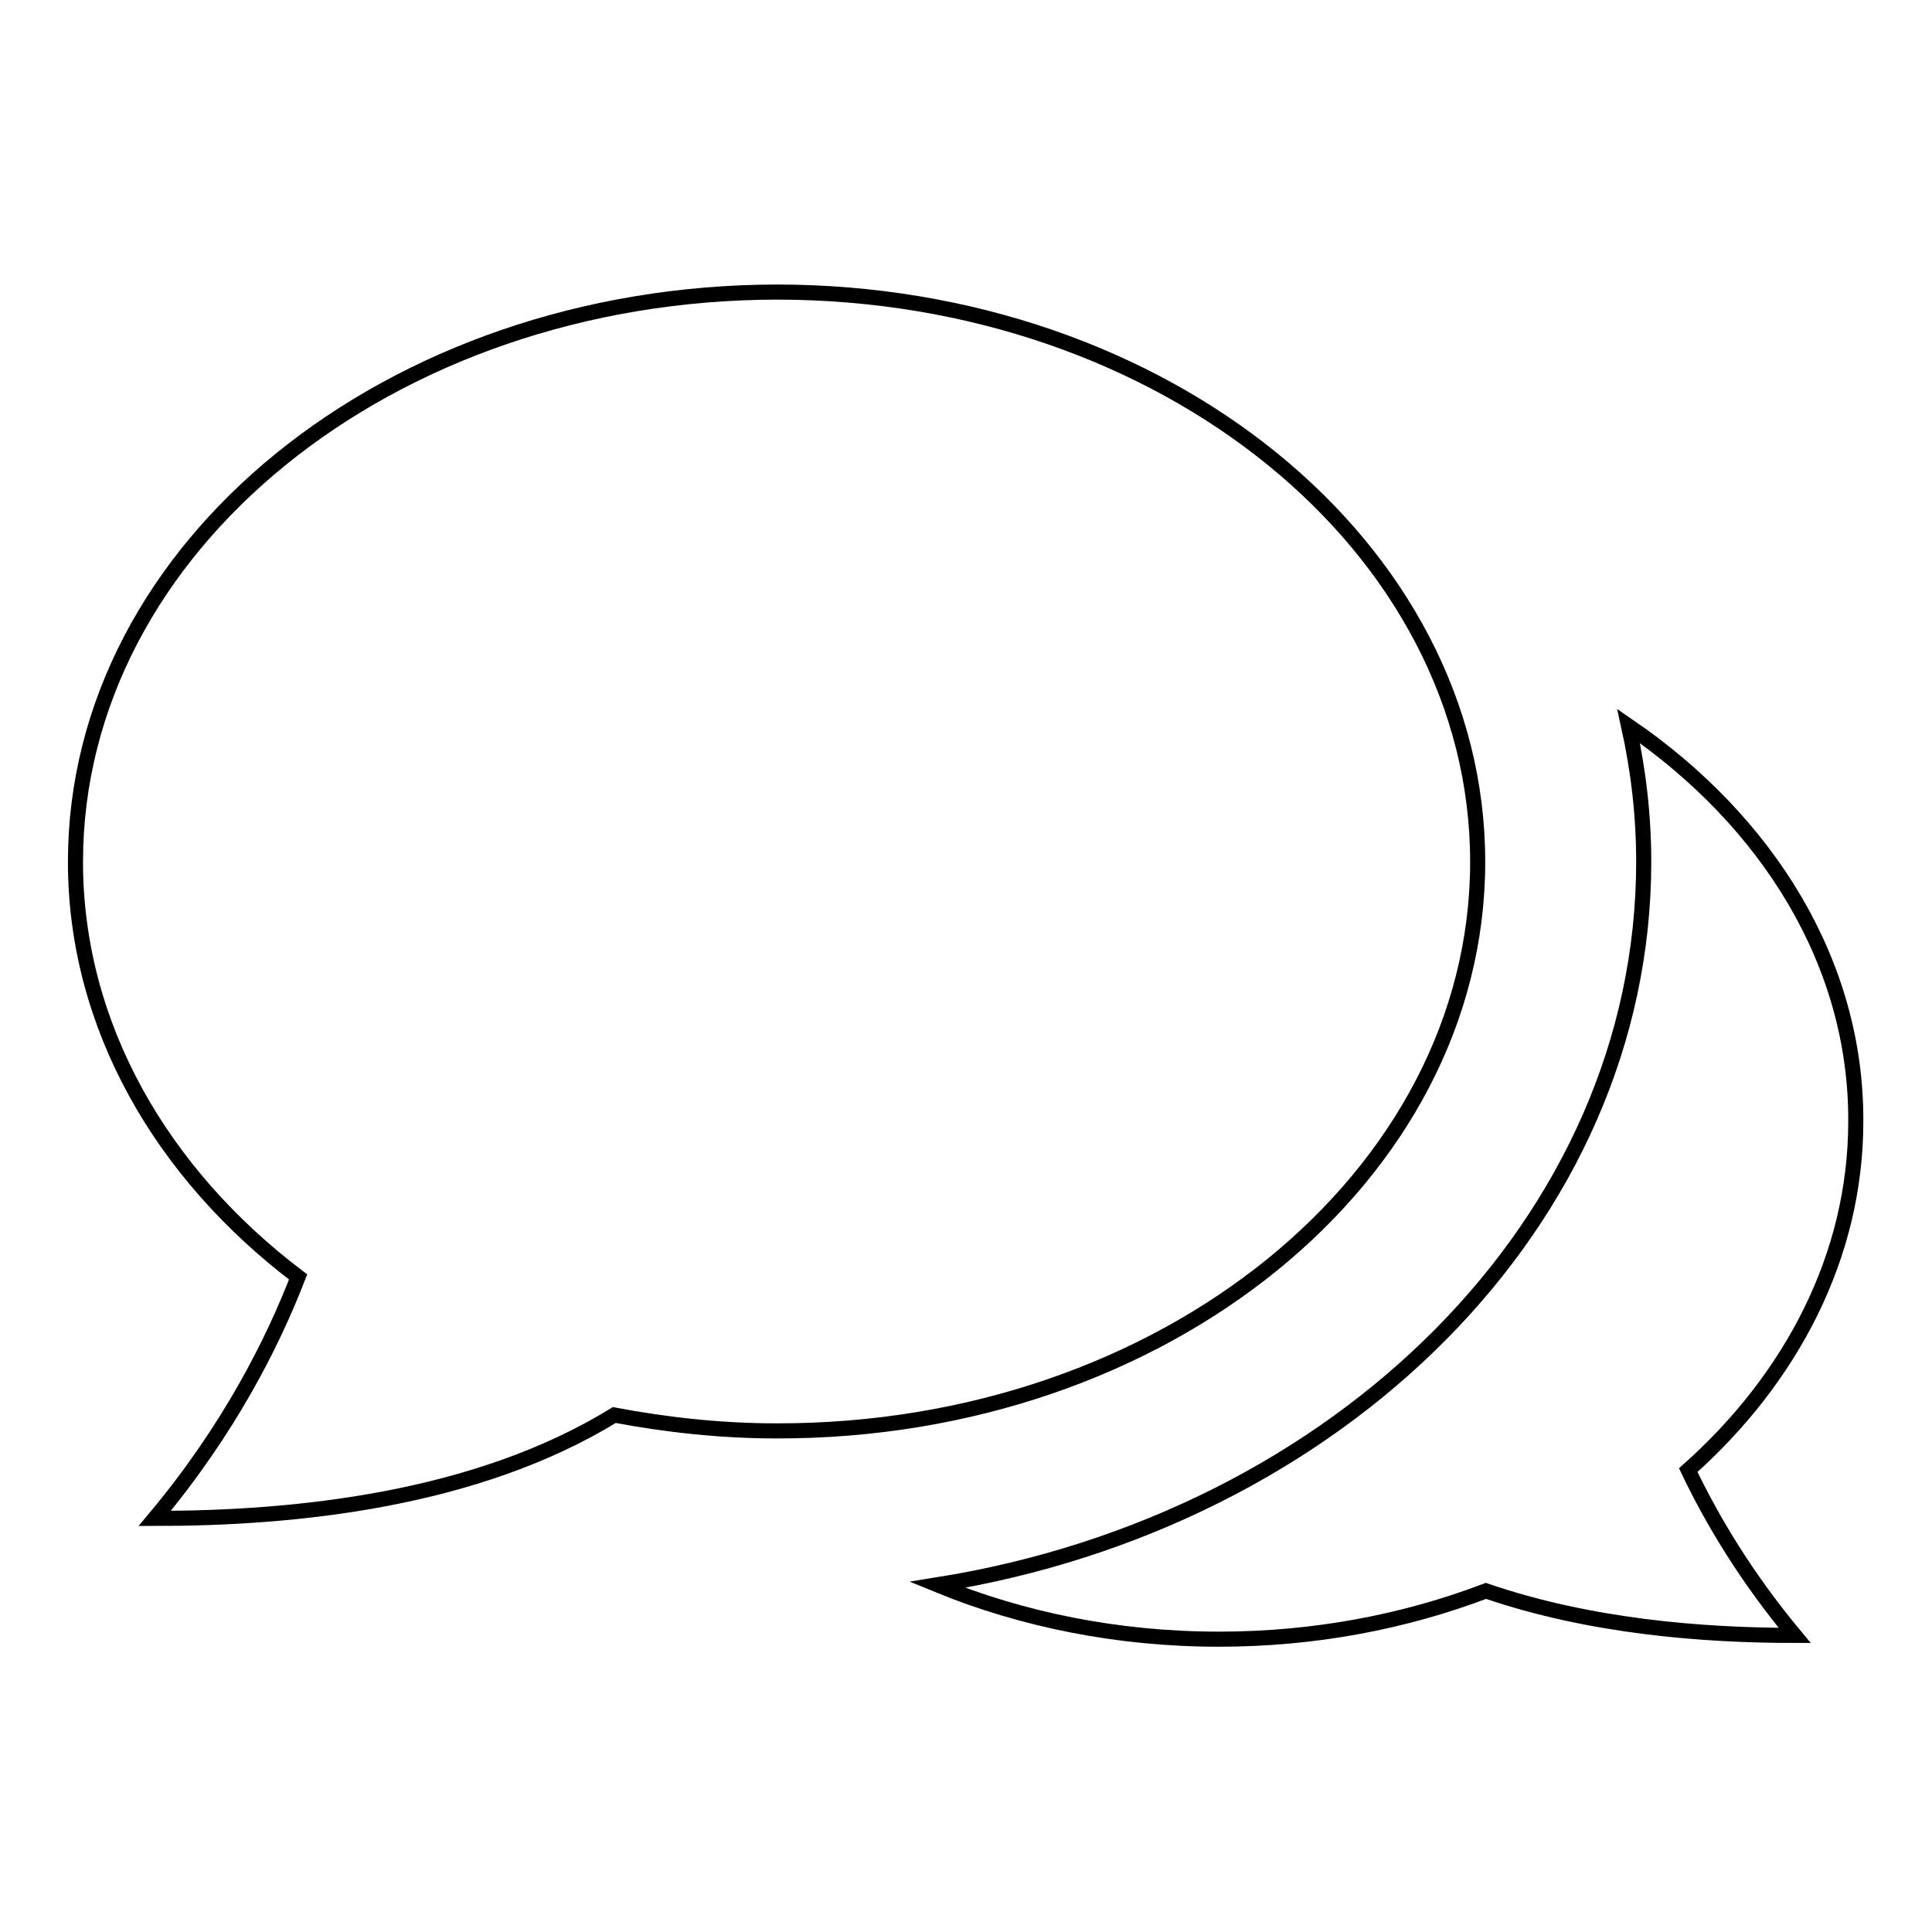 <?xml version="1.0" encoding="utf-8"?>
<!-- Svg Vector Icons : http://www.onlinewebfonts.com/icon -->
<!DOCTYPE svg PUBLIC "-//W3C//DTD SVG 1.1//EN" "http://www.w3.org/Graphics/SVG/1.1/DTD/svg11.dtd">
<svg version="1.1" xmlns="http://www.w3.org/2000/svg" xmlns:xlink="http://www.w3.org/1999/xlink" x="0px" y="0px" viewBox="0 0 256 256" enable-background="new 0 0 256 256" xml:space="preserve">
<g><g><path stroke-width="2" fill-opacity="0" stroke="#000000"  d="M215.8,96.2c1.3,5.9,2,11.8,2,18c0,47.6-40.4,87.3-93.6,95.8c11.2,4.6,23.9,7.2,37.3,7.2c12.7,0,24.6-2.3,35.4-6.4c13.7,4.7,28.6,5.9,40.9,5.9c-6.4-7.7-10.9-15.2-14.1-21.9c13.7-12.2,22.2-28.4,22.2-46.2C246,127.6,234.2,108.8,215.8,96.2z M195.8,114.2c0-41.7-41.6-75.5-92.9-75.5C51.6,38.8,10,72.5,10,114.2c0,21.7,11.4,41.3,29.5,55c-3.4,8.8-9.2,20.3-19,32c18.6,0,42.5-2.4,60.9-13.7c6.9,1.3,14.1,2.1,21.5,2.1C154.2,189.7,195.8,155.9,195.8,114.2z"/></g></g>
</svg>